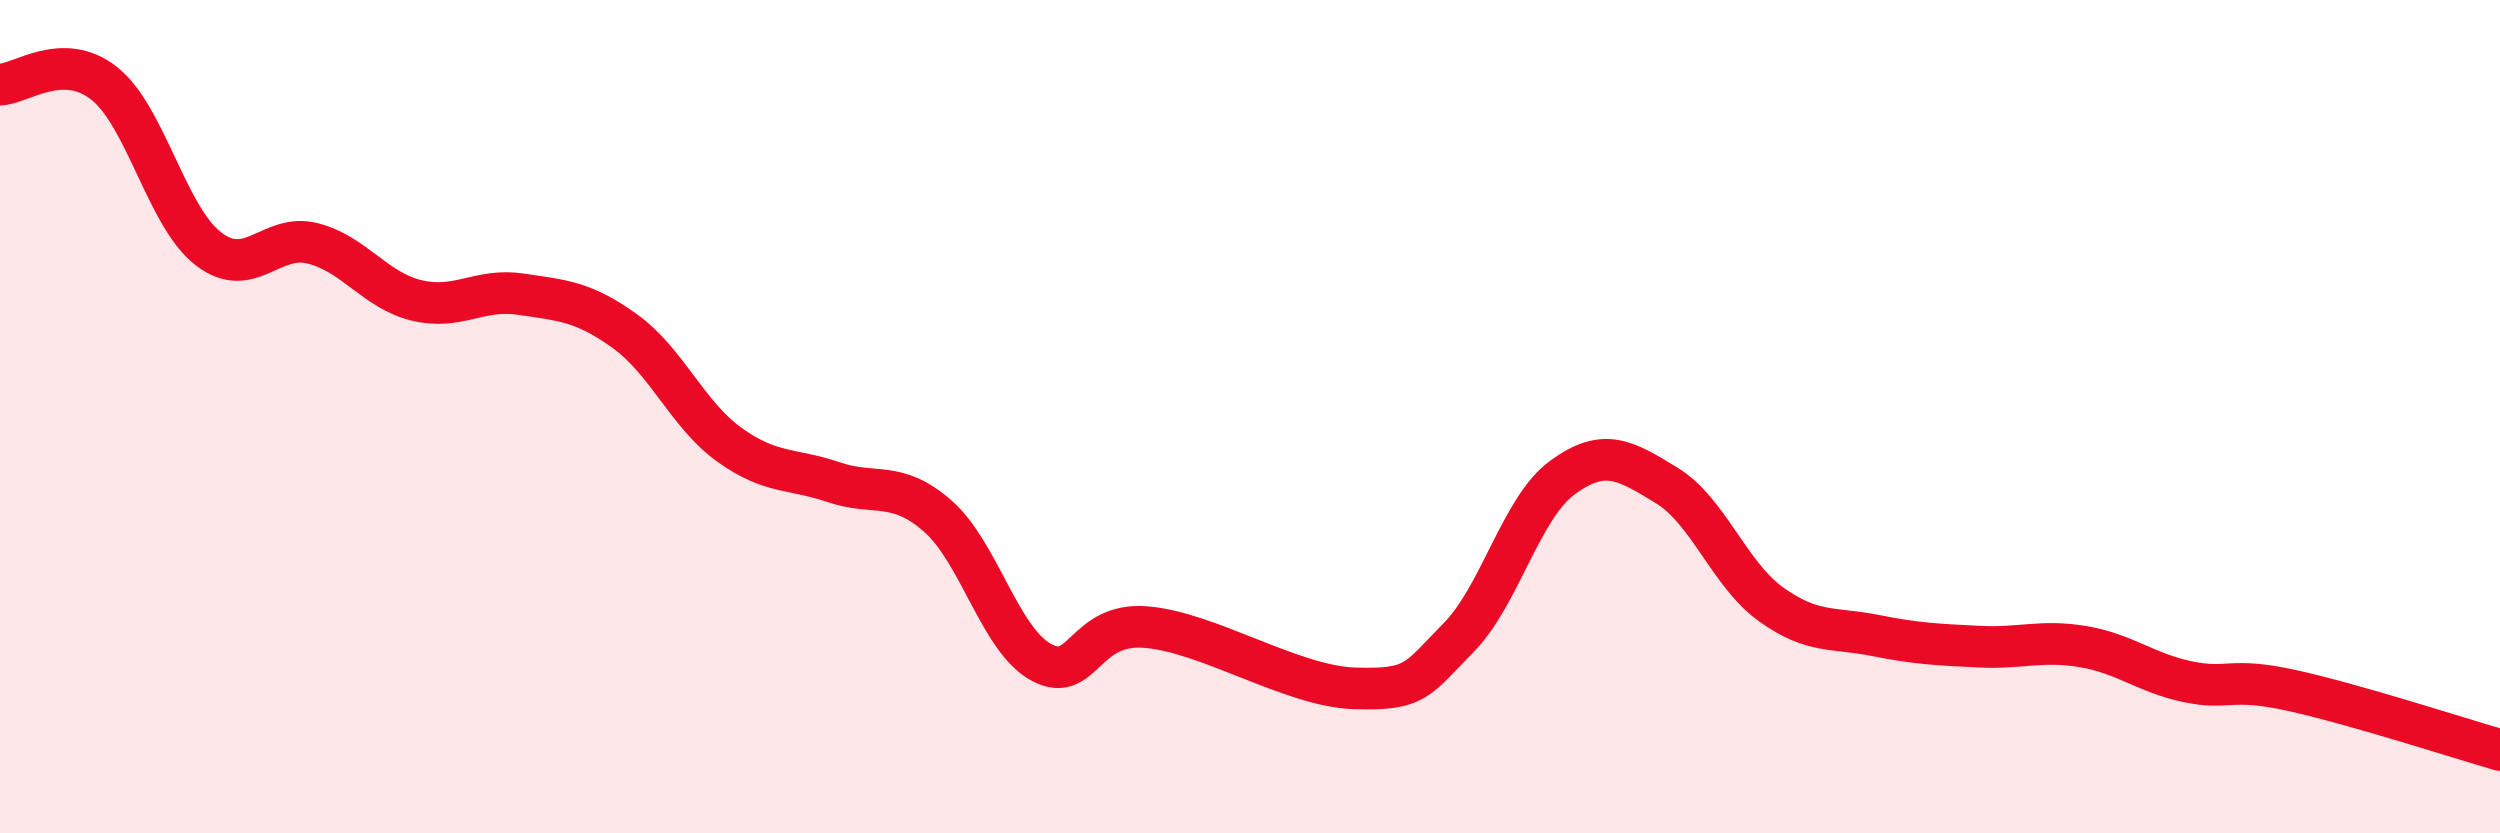 
    <svg width="60" height="20" viewBox="0 0 60 20" xmlns="http://www.w3.org/2000/svg">
      <path
        d="M 0,2.03 C 0.5,2.02 1.5,1.21 2.5,2 C 3.5,2.79 4,5.2 5,5.97 C 6,6.74 6.5,5.59 7.5,5.84 C 8.5,6.09 9,6.97 10,7.21 C 11,7.45 11.5,6.91 12.5,7.06 C 13.5,7.21 14,7.23 15,7.95 C 16,8.67 16.5,9.95 17.5,10.67 C 18.5,11.39 19,11.23 20,11.57 C 21,11.91 21.5,11.51 22.5,12.38 C 23.5,13.25 24,15.37 25,15.9 C 26,16.43 26,14.93 27.5,15.05 C 29,15.17 31,16.47 32.5,16.52 C 34,16.57 34,16.32 35,15.31 C 36,14.3 36.5,12.19 37.5,11.46 C 38.5,10.73 39,11.04 40,11.65 C 41,12.26 41.5,13.78 42.5,14.5 C 43.5,15.22 44,15.05 45,15.25 C 46,15.45 46.5,15.47 47.5,15.52 C 48.5,15.57 49,15.35 50,15.52 C 51,15.69 51.5,16.15 52.5,16.36 C 53.5,16.57 53.5,16.24 55,16.57 C 56.5,16.9 59,17.71 60,18L60 20L0 20Z"
        fill="#EB0A25"
        opacity="0.1"
        stroke-linecap="round"
        stroke-linejoin="round"
      />
      <path
        d="M 0,2.03 C 0.5,2.02 1.5,1.21 2.5,2 C 3.5,2.79 4,5.2 5,5.97 C 6,6.74 6.5,5.59 7.5,5.84 C 8.5,6.09 9,6.97 10,7.21 C 11,7.45 11.5,6.91 12.5,7.06 C 13.5,7.21 14,7.23 15,7.95 C 16,8.67 16.5,9.95 17.5,10.67 C 18.5,11.39 19,11.23 20,11.57 C 21,11.91 21.5,11.51 22.5,12.38 C 23.5,13.25 24,15.37 25,15.9 C 26,16.43 26,14.93 27.5,15.05 C 29,15.17 31,16.47 32.5,16.52 C 34,16.57 34,16.32 35,15.31 C 36,14.3 36.5,12.19 37.5,11.46 C 38.5,10.73 39,11.04 40,11.65 C 41,12.26 41.5,13.78 42.5,14.5 C 43.5,15.22 44,15.05 45,15.25 C 46,15.45 46.5,15.47 47.5,15.52 C 48.5,15.57 49,15.35 50,15.52 C 51,15.69 51.5,16.15 52.5,16.36 C 53.5,16.57 53.5,16.24 55,16.57 C 56.5,16.9 59,17.71 60,18"
        stroke="#EB0A25"
        stroke-width="1"
        fill="none"
        stroke-linecap="round"
        stroke-linejoin="round"
      />
    </svg>
  
